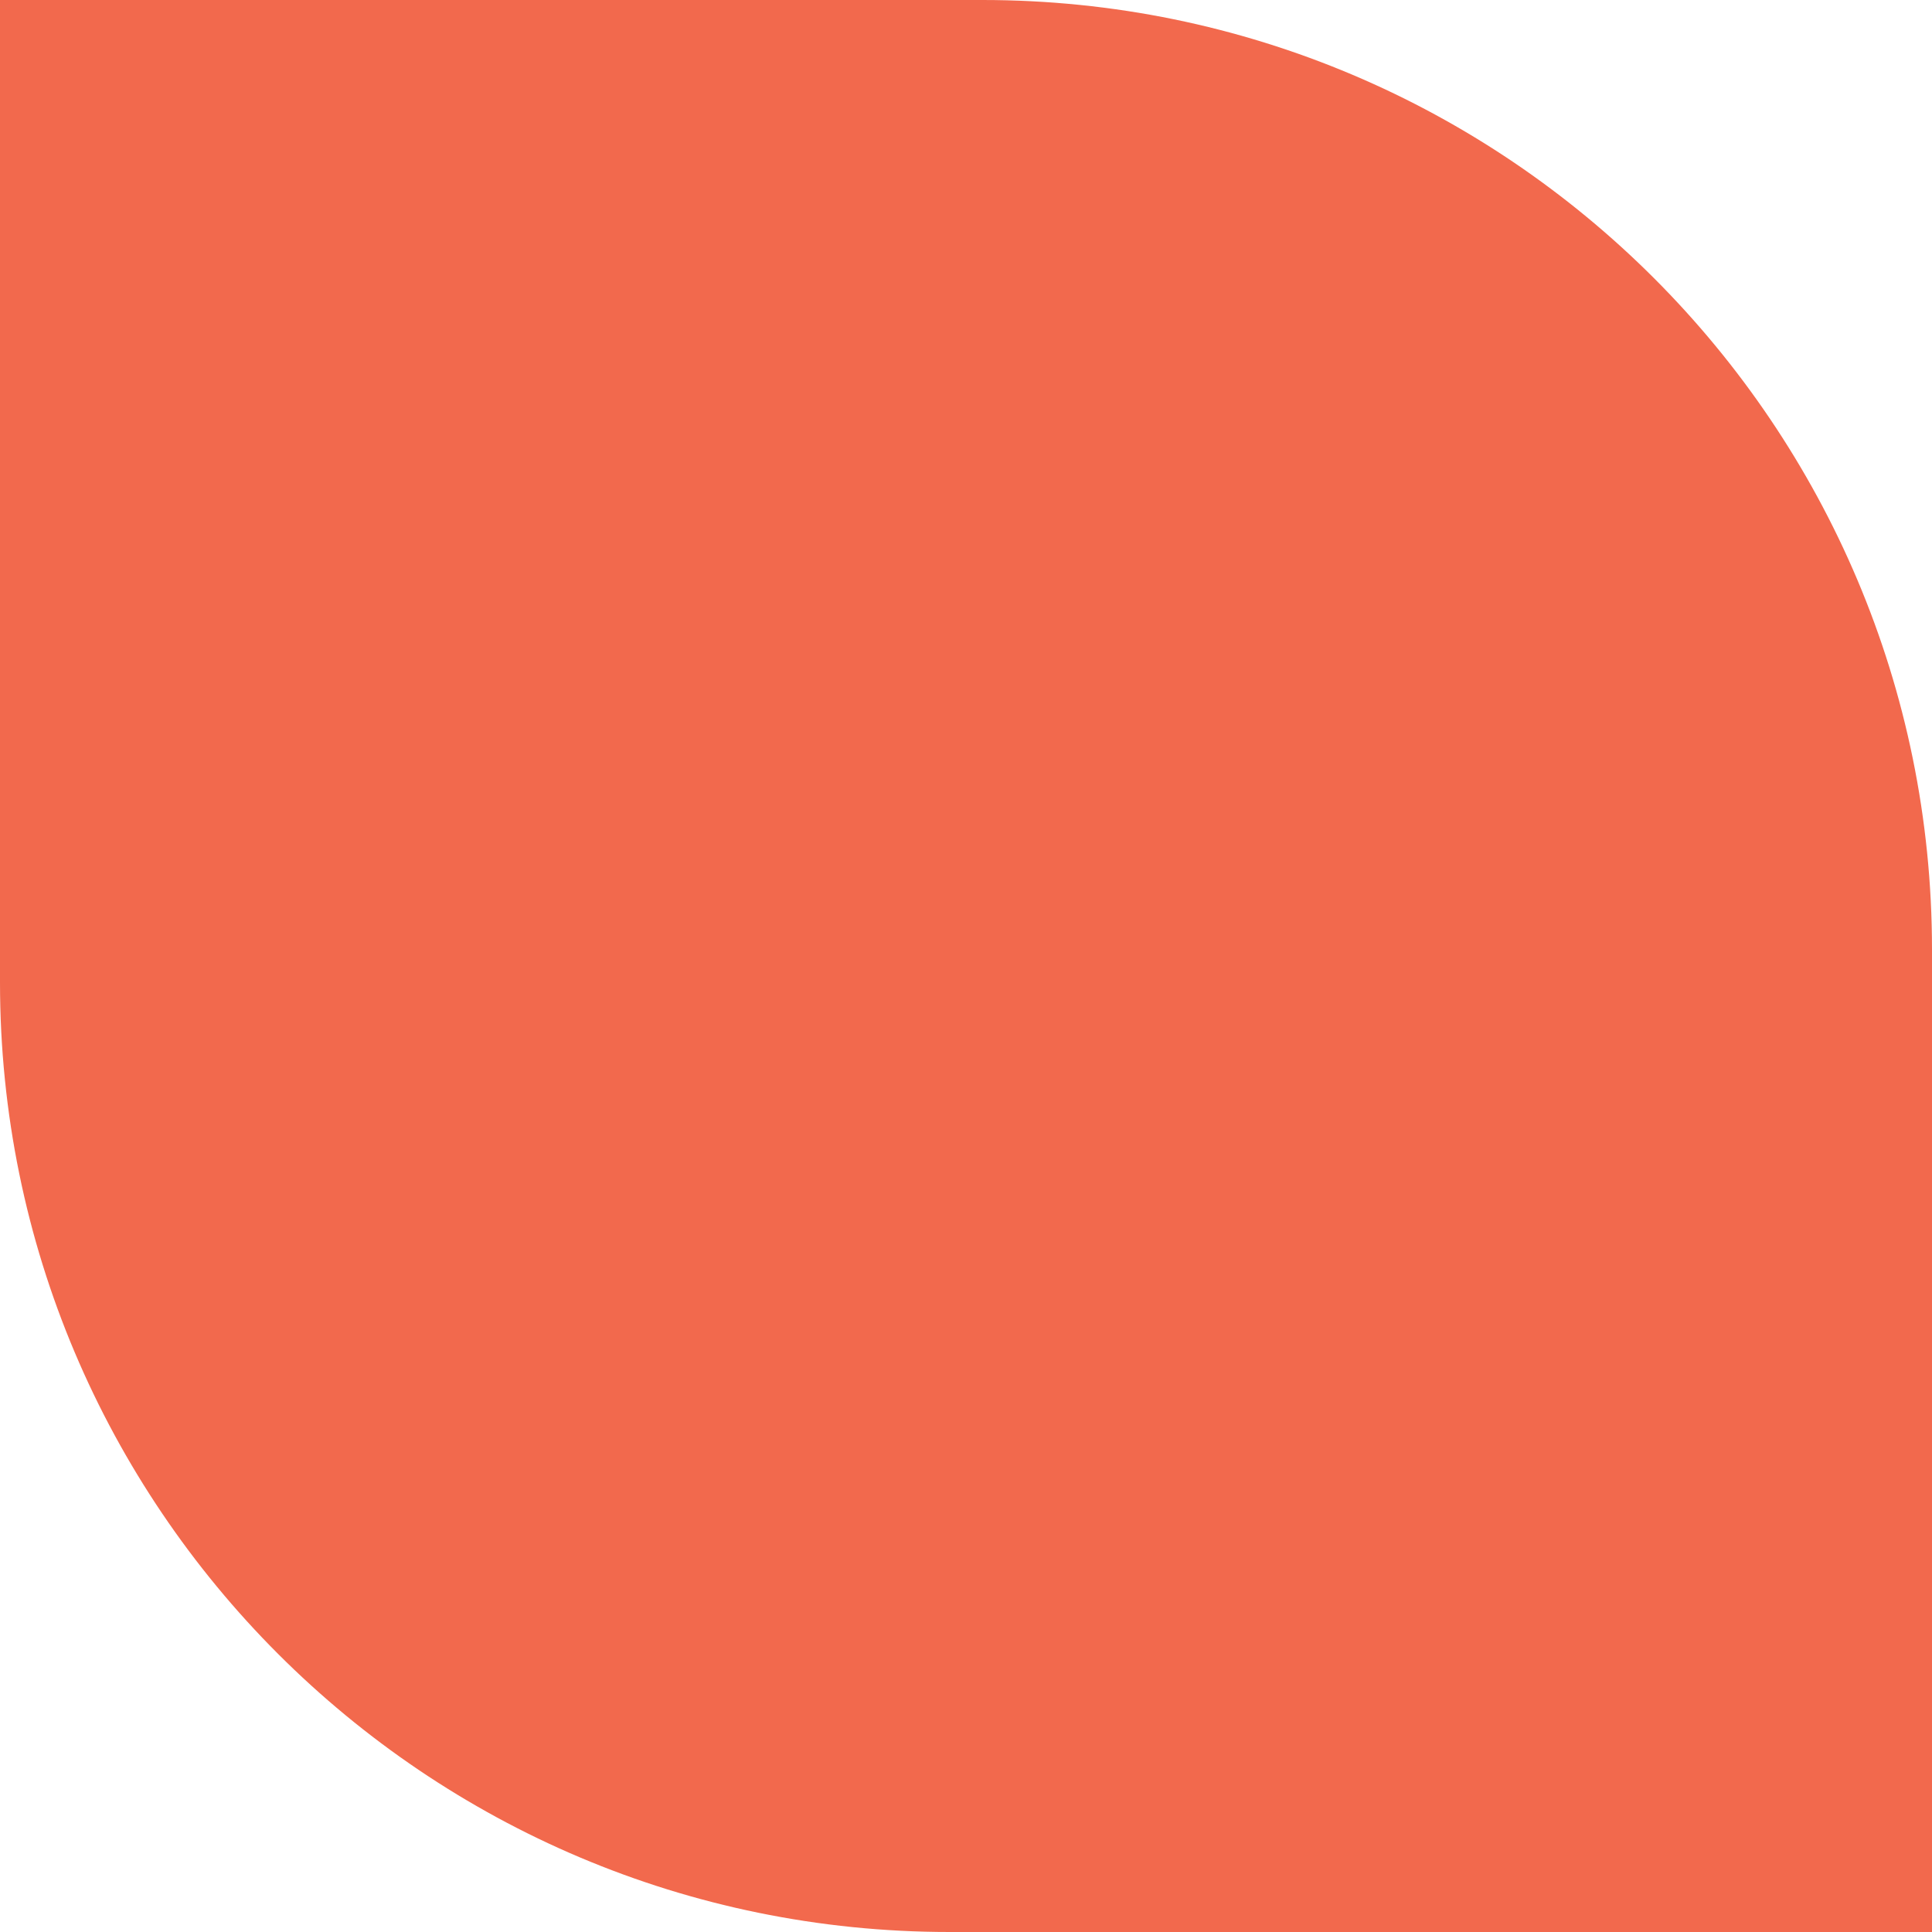 <?xml version="1.0" encoding="UTF-8"?>
<svg id="Layer_2" xmlns="http://www.w3.org/2000/svg" viewBox="0 0 27 27">
  <defs>
    <style>
      .cls-1 {
        fill: #f2694d;
      }
    </style>
  </defs>
  <g id="Layer_1-2" data-name="Layer_1">
    <path class="cls-1" d="M27,27h-13.73C5.94,27,0,21.06,0,13.73V0h13.73c7.33,0,13.27,5.94,13.27,13.27v13.73Z"/>
  </g>
</svg>